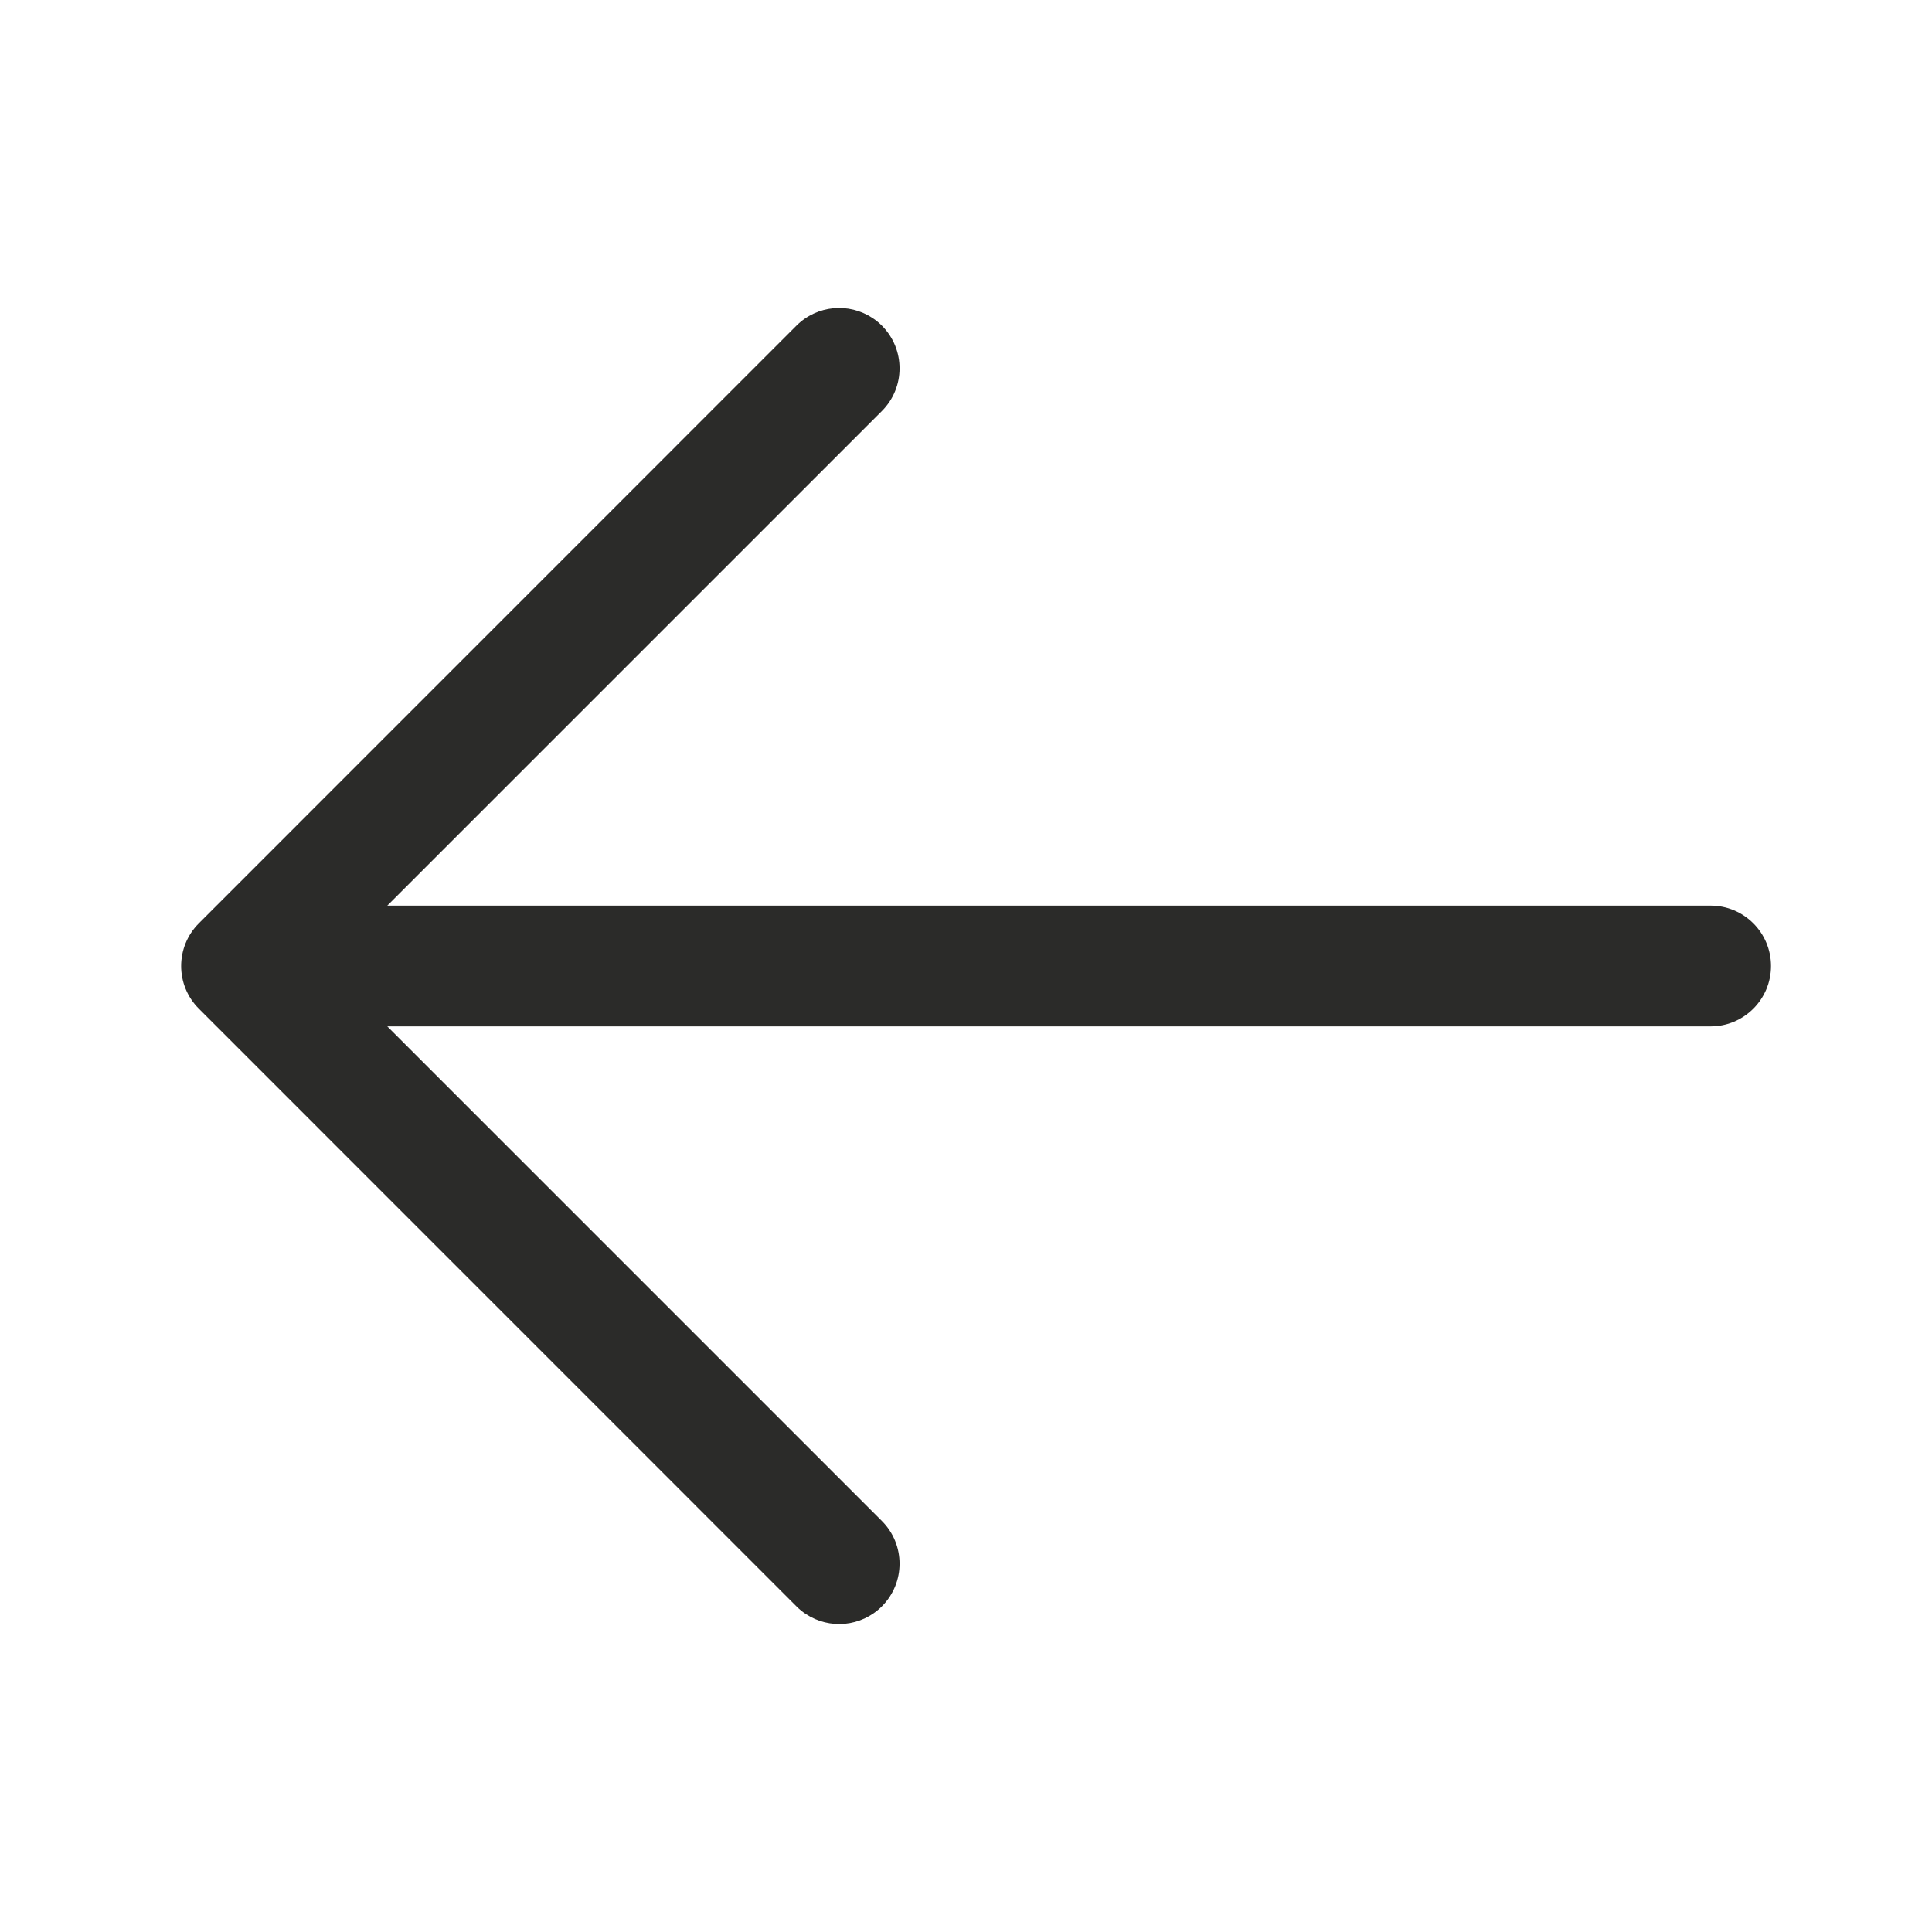 <svg width="24" height="24" viewBox="0 0 24 24" fill="none" xmlns="http://www.w3.org/2000/svg">
<path d="M10.955 18.894L4.811 12.75H21.25C21.664 12.75 22 12.414 22 12C22 11.586 21.664 11.25 21.25 11.25H4.811L10.955 5.106C11.248 4.813 11.248 4.338 10.955 4.045C10.918 4.008 10.879 3.976 10.837 3.949C10.546 3.757 10.151 3.789 9.894 4.045L2.47 11.47C2.177 11.763 2.177 12.238 2.47 12.53L9.894 19.955C9.931 19.992 9.97 20.024 10.012 20.051C10.303 20.243 10.699 20.211 10.955 19.955C11.248 19.662 11.248 19.187 10.955 18.894Z" fill="#2B2B29"/>
</svg>
